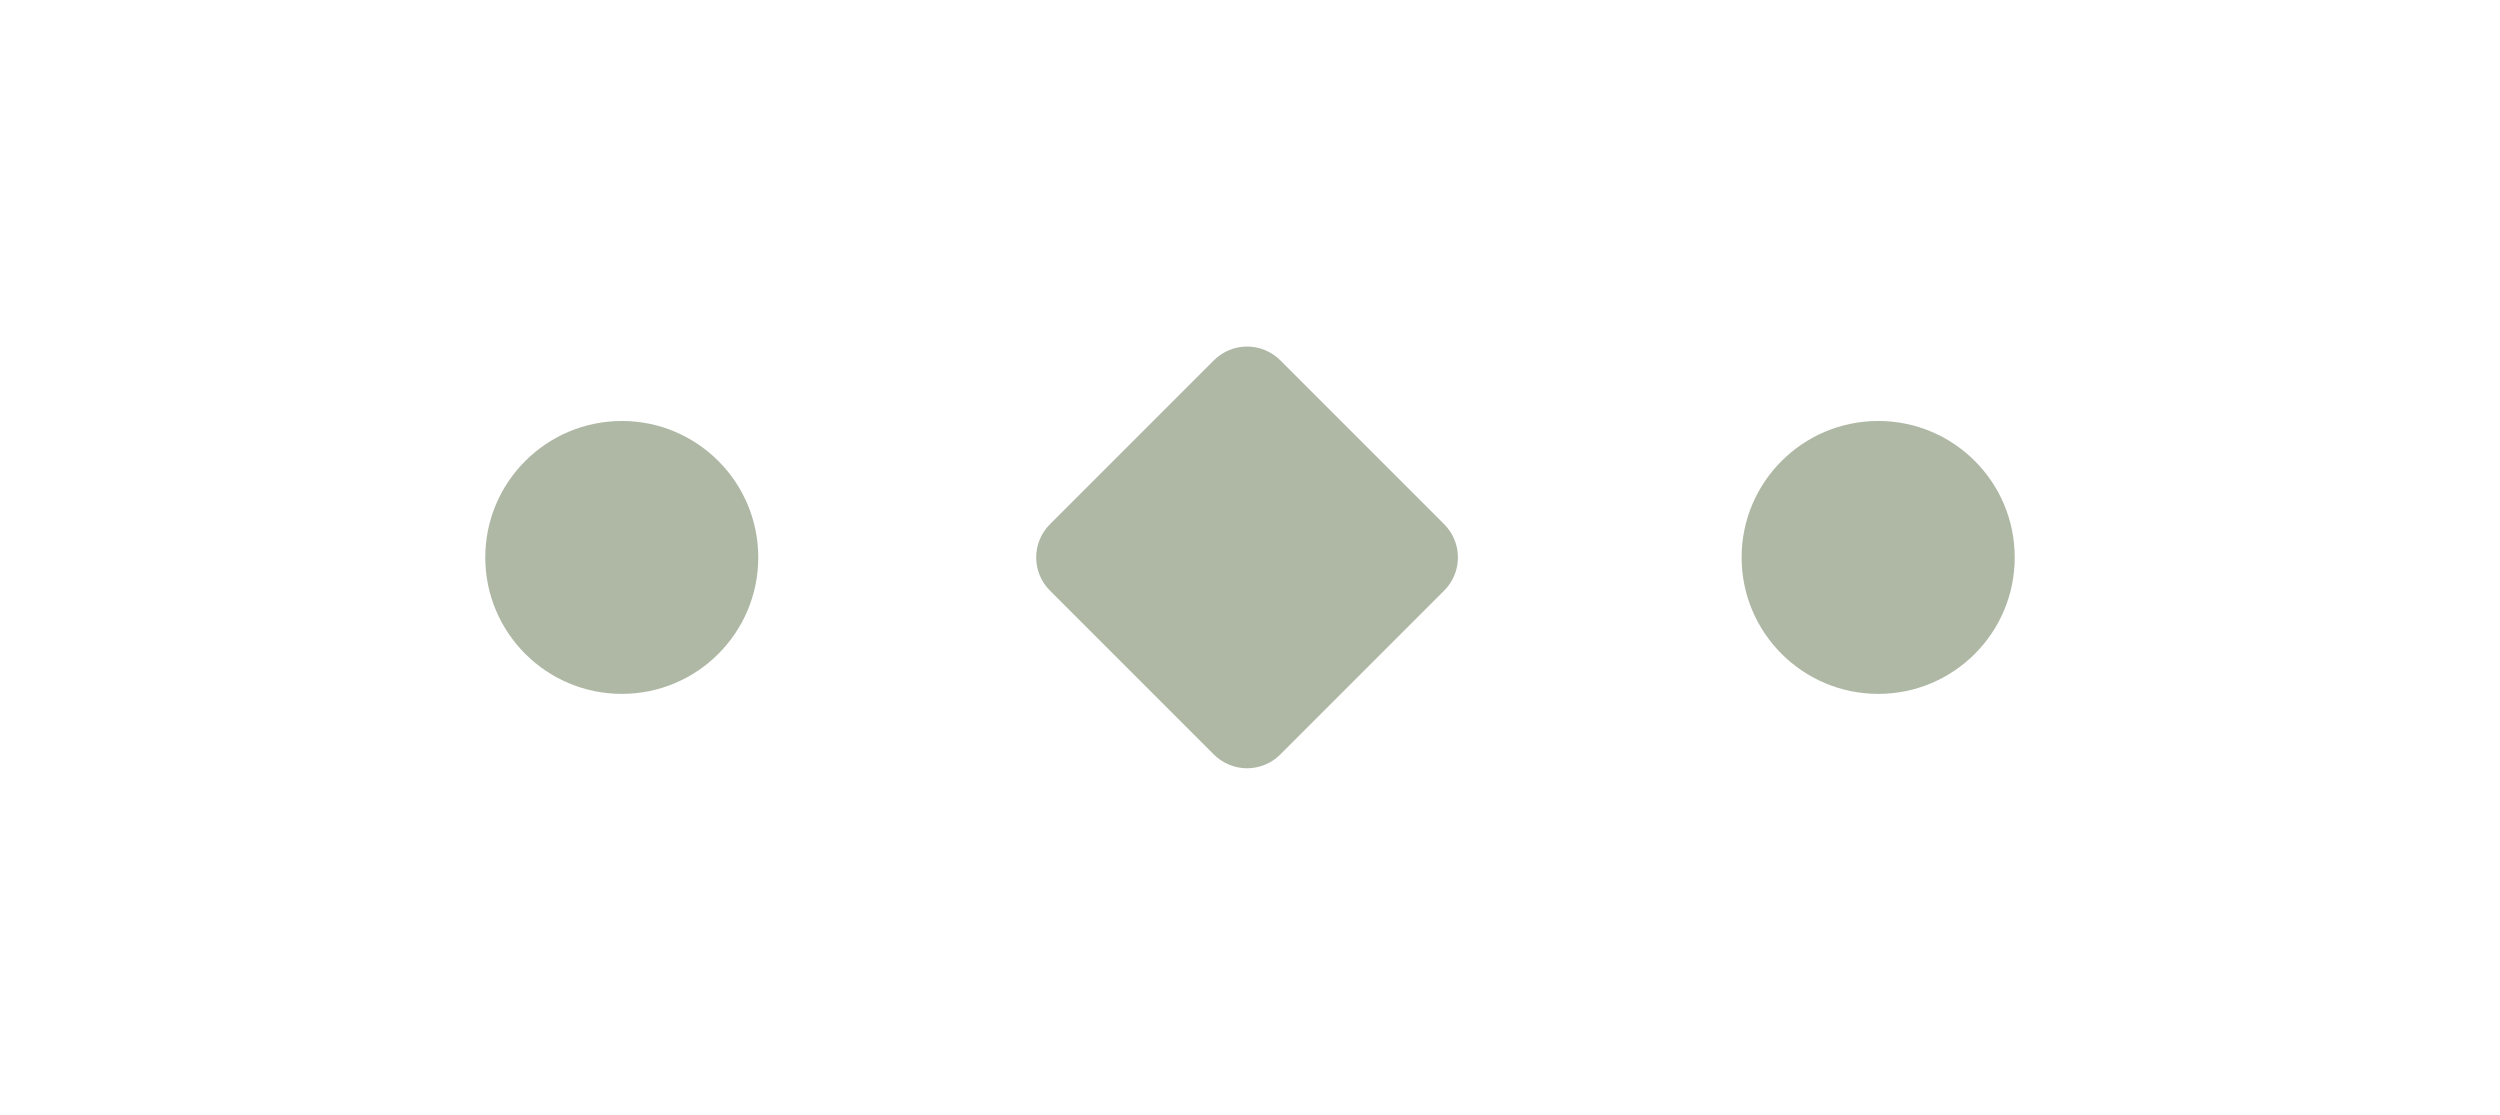 <?xml version="1.0" encoding="utf-8"?>
<!-- Generator: Adobe Illustrator 14.0.0, SVG Export Plug-In . SVG Version: 6.00 Build 43363)  -->
<!DOCTYPE svg PUBLIC "-//W3C//DTD SVG 1.1//EN" "http://www.w3.org/Graphics/SVG/1.1/DTD/svg11.dtd">
<svg version="1.1" id="Capa_1" xmlns="http://www.w3.org/2000/svg" xmlns:xlink="http://www.w3.org/1999/xlink" x="0px" y="0px"
	 width="1961.493px" height="874.688px" viewBox="0 0 1961.493 874.688" enable-background="new 0 0 1961.493 874.688"
	 xml:space="preserve">
<g>
	<path fill="#AEB8A5" d="M978.449,602.789c-9.785,0-19.172-3.914-26.063-10.828L823.809,463.395
		c-14.408-14.379-14.408-37.723,0-52.102l128.578-128.578c6.891-6.885,16.277-10.816,26.063-10.816l0,0
		c9.779,0,19.137,3.932,26.074,10.816l128.566,128.578c14.391,14.379,14.391,37.723,0,52.102l-128.566,128.566
		C997.586,598.875,988.229,602.789,978.449,602.789z"/>
	<path fill="#AEB8A5" d="M594.93,437.367c0,59.109-47.918,107.051-107.027,107.051c-59.115,0-107.156-47.941-107.156-107.051
		c0-59.127,48.041-107.063,107.156-107.063C547.012,330.305,594.93,378.24,594.93,437.367z"/>
	<path fill="#AEB8A5" d="M1580.746,437.355c0,59.121-47.883,107.063-107.063,107.063c-59.191,0-107.215-47.941-107.215-107.063
		c0-59.133,48.023-107.057,107.215-107.057C1532.863,330.299,1580.746,378.223,1580.746,437.355z"/>
</g>
</svg>
